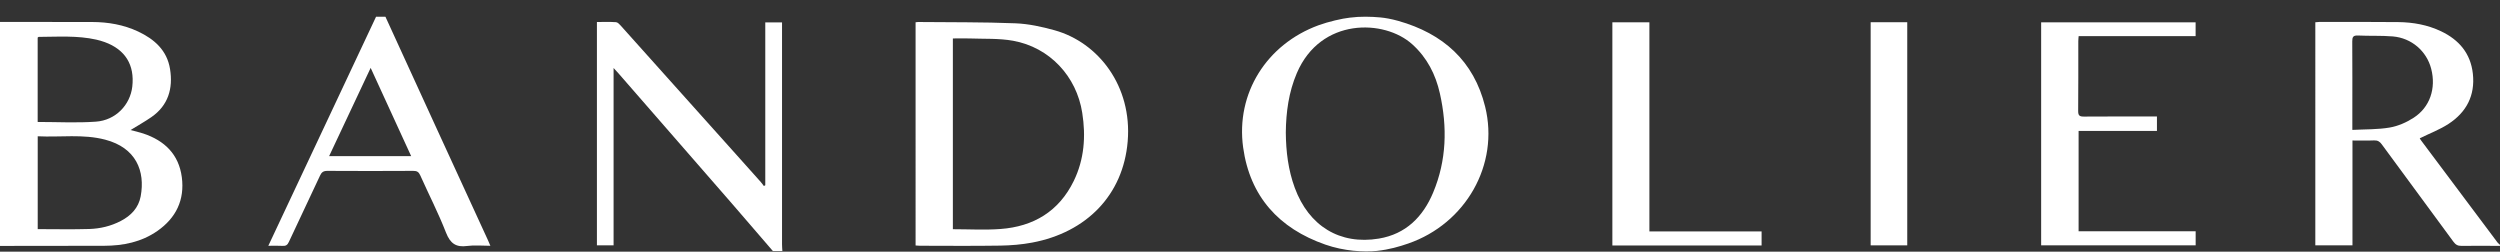 <svg viewBox="0 0 576 57.98" xmlns="http://www.w3.org/2000/svg" id="Layer_1_Image"><rect x="0" y="0" width="576" height="57.98" fill="#333333" stroke="none"/><defs><style>.cls-1{fill:#fff;fill-rule:evenodd;}</style></defs><path d="M0,5.05c7.08,0,14.15,0,21.23.02,3.67.01,7.25.62,10.59,2.19,3.75,1.76,6.68,4.35,7.36,8.67.71,4.46-.41,8.36-4.31,11.06-1.53,1.06-3.17,1.97-4.8,2.97,1,.27,1.97.48,2.91.79,4.92,1.63,8.21,4.79,8.91,10.07.69,5.23-1.33,9.4-5.64,12.4-3.68,2.56-7.88,3.4-12.28,3.41-8,.02-15.99.02-23.99.03V5.05ZM8.69,52.79c4.05,0,7.97.09,11.88-.03,2.52-.08,4.98-.66,7.26-1.85,2.35-1.22,4.08-3.01,4.58-5.67,1.09-5.84-1.08-11.2-8.17-13.06-5.11-1.34-10.32-.52-15.55-.78v21.39ZM8.68,28.1c4.57,0,9.02.25,13.42-.07,4.54-.32,7.89-3.84,8.38-8.07.57-5-1.62-8.54-6.35-10.26-.64-.23-1.29-.42-1.95-.57-4.38-.98-8.83-.65-13.26-.63-.06,0-.13.08-.24.16v19.45Z" class="cls-1"></path><path d="M576,56.65c-2.96,0-5.92-.05-8.88,0-.87.02-1.36-.29-1.86-.97-5.48-7.48-11.01-14.93-16.49-22.41-.47-.65-.95-.95-1.76-.92-1.63.07-3.26.02-5,.02v24.16h-8.56V5.13c.32-.03.59-.07.86-.07,6.08,0,12.16-.04,18.24.03,3.42.04,6.76.63,9.88,2.12,4.15,1.98,6.81,5.11,7.32,9.8.54,4.99-1.49,8.85-5.6,11.53-2.04,1.33-4.38,2.21-6.64,3.32.04.07.18.34.37.58,5.84,7.81,11.69,15.62,17.54,23.42.16.21.39.37.58.55v.24ZM541.98,29.93c3-.16,5.86-.07,8.63-.55,1.91-.33,3.84-1.18,5.48-2.24,3.77-2.42,5.22-6.79,4.06-11.28-1.05-4.08-4.51-7.1-8.85-7.47-2.66-.22-5.36-.08-8.03-.21-1.11-.05-1.32.37-1.31,1.37.04,5.68.02,11.36.02,17.04v3.33Z" class="cls-1"></path><path d="M311.89,57.78c-2.25-.24-4.4-.68-6.52-1.42-10.7-3.72-17.39-11.1-18.95-22.39-1.72-12.47,5.42-23.77,17.37-28.15,2.3-.84,5.49-1.57,7.18-1.75,2.43-.32,4.94-.25,7.1-.05,1.06.1,2.51.35,4.11.8,10.29,2.91,17.4,9.21,20,19.77,3.29,13.34-4.46,26.93-17.73,31.52-2.06.71-4.33,1.38-7.21,1.7-1.51.17-3.6.15-5.35-.04ZM296.25,30.55c.04,4.34.55,8.61,2.06,12.71,3.24,8.82,10.39,13.21,19.39,11.71,6.21-1.04,10.16-5.01,12.5-10.61,3.1-7.4,3.29-15.08,1.55-22.83-.98-4.38-2.95-8.24-6.35-11.31-6.43-5.83-21.13-6.21-26.61,6.63-1.87,4.38-2.49,8.98-2.54,13.69Z" class="cls-1"></path><path d="M178.08,57.85c-3.16-3.66-6.3-7.33-9.47-10.98-8.69-9.98-17.39-19.96-26.08-29.93-.31-.35-.63-.69-1.16-1.27v40.86h-3.84V5.07c1.48,0,2.95-.06,4.41.04.38.03.79.48,1.09.81,9.21,10.27,18.41,20.55,27.61,30.82,1.55,1.73,3.1,3.45,4.64,5.19.26.29.48.62.72.93.11-.06.21-.12.32-.18V5.16h3.86v1.48c0,16.55,0,33.11,0,49.66,0,.52.05,1.03.08,1.55h-2.16Z" class="cls-1"></path><path d="M88.8,3.85c3.96,8.64,7.91,17.27,11.87,25.91,3.91,8.53,7.83,17.05,11.75,25.57.16.36.31.72.56,1.3-1.87,0-3.62-.19-5.32.04-2.61.36-3.92-.58-4.9-3.07-1.75-4.49-3.97-8.8-5.94-13.21-.35-.78-.77-1.03-1.61-1.02-6.6.04-13.19.04-19.79,0-.91,0-1.33.31-1.69,1.1-2.37,5.1-4.81,10.18-7.18,15.28-.32.69-.68.95-1.43.9-1.03-.07-2.06-.02-3.3-.02,8.32-17.7,16.57-35.23,24.82-52.77h2.16ZM75.83,35.97h18.9c-3.12-6.8-6.17-13.45-9.33-20.33-3.27,6.93-6.4,13.6-9.57,20.33Z" class="cls-1"></path><path d="M496.96,26.85v3.32h-18.05v23.11h26.97v3.25h-35.6V5.14h35.59v3.19h-26.95c-.04.5-.08.85-.08,1.2,0,5.36.02,10.72-.03,16.07,0,1.03.33,1.26,1.3,1.26,5.12-.04,10.24-.02,15.35-.02h1.49Z" class="cls-1"></path><path d="M405.87,53.32v3.24h-34.38V5.14h8.53v48.18h25.86Z" class="cls-1"></path><path d="M431,5.12h8.43v51.41h-8.43V5.12Z" class="cls-1"></path><path d="M210.94,5.13c.27-.03.42-.06.58-.06,7.48.08,14.96,0,22.43.3,3.04.12,6.11.79,9.05,1.61,10.07,2.82,17.88,12.85,16.82,25.59-1.03,12.41-9.55,20.98-21.99,23.32-2.42.46-4.92.66-7.38.7-6.16.1-12.32.04-18.48.03-.31,0-.62-.03-1.02-.06V5.13ZM219.54,52.81c3.7,0,7.35.22,10.97-.05,7.6-.56,13.46-4.05,16.88-11.06,2.43-4.99,2.81-10.28,1.96-15.69-1.31-8.45-7.53-15.1-15.94-16.62-3.27-.59-6.68-.4-10.03-.53-1.26-.05-2.53,0-3.84,0v43.95Z" class="cls-1"></path></svg>